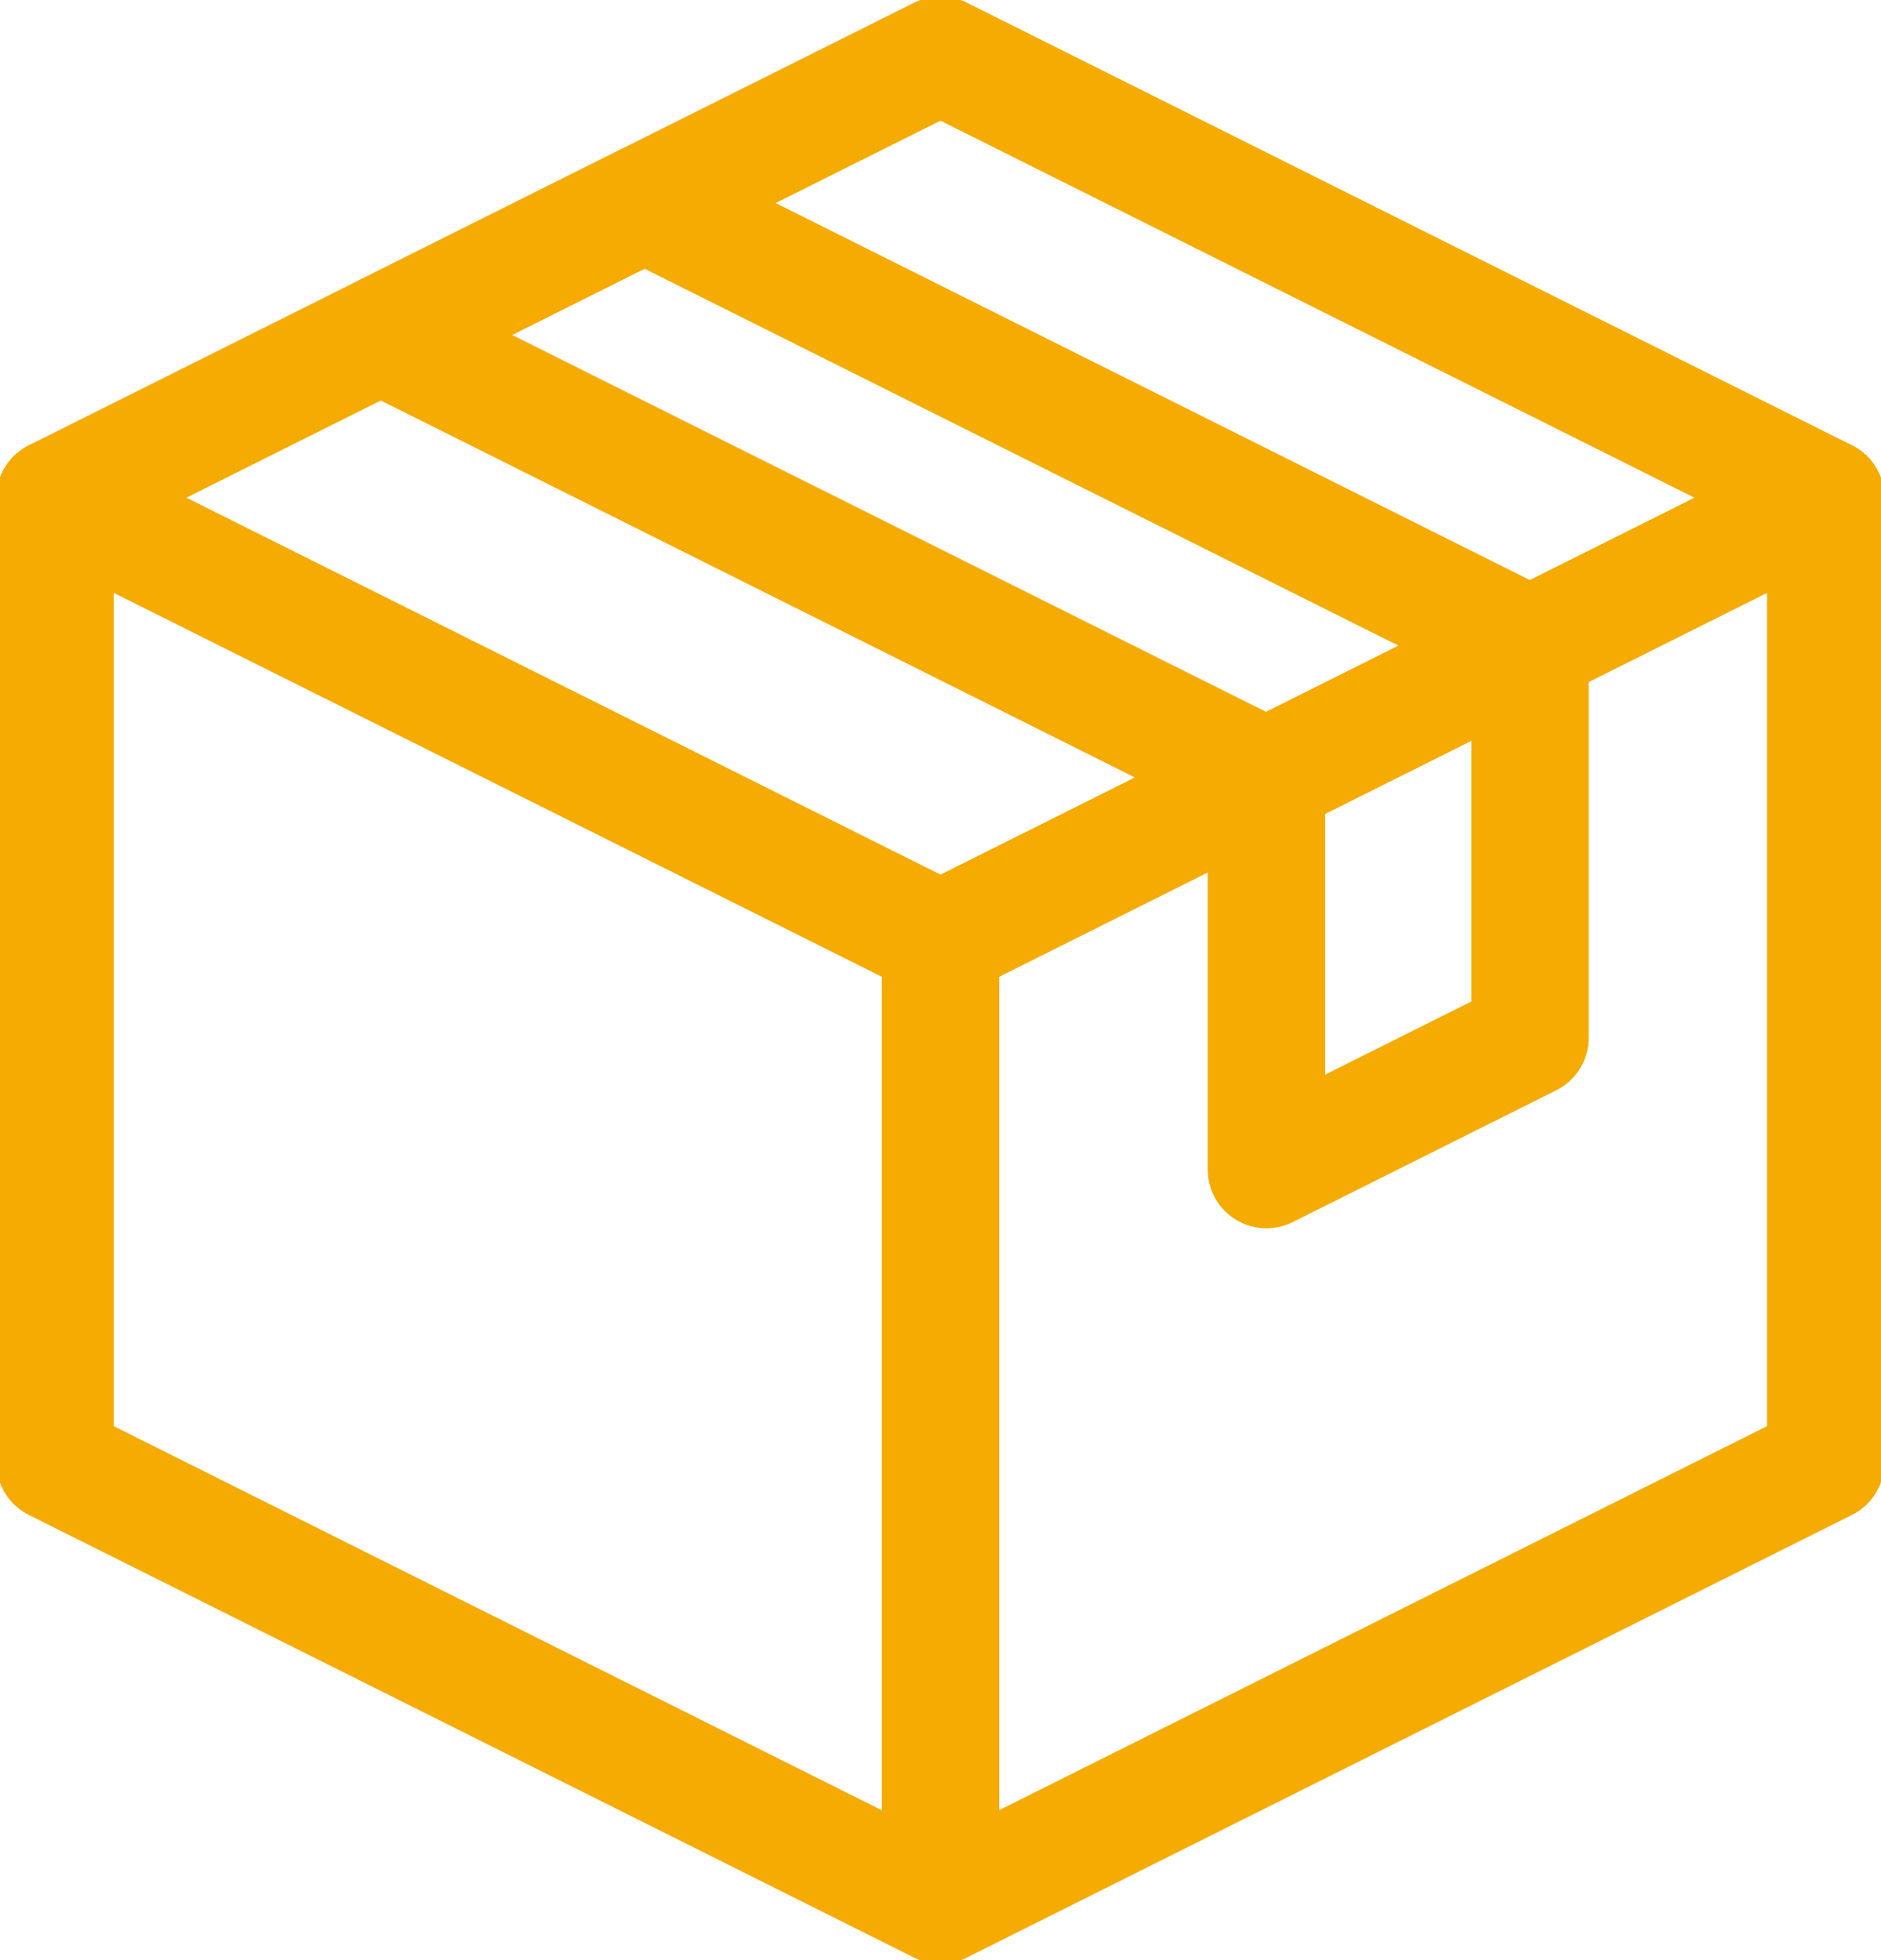 <svg xmlns="http://www.w3.org/2000/svg" xmlns:xlink="http://www.w3.org/1999/xlink" width="32.06" height="33.407" viewBox="0 0 32.06 33.407">
  <defs>
    <clipPath id="clip-path">
      <rect id="Rectangle_38985" data-name="Rectangle 38985" width="32.06" height="33.407" fill="none" stroke="#f5ab01" stroke-width="2"/>
    </clipPath>
  </defs>
  <g id="Group_181457" data-name="Group 181457" transform="translate(-937.97 -1343)">
    <g id="Group_180728" data-name="Group 180728" transform="translate(937.97 1343)">
      <g id="Group_180727" data-name="Group 180727">
        <g id="Group_180726" data-name="Group 180726" clip-path="url(#clip-path)">
          <path id="Path_109449" data-name="Path 109449" d="M37.4,14.765,22.312,22.31,7.221,14.765,22.312,7.22Z" transform="translate(-6.282 -6.281)" fill="none" stroke="#f5ab01" stroke-linecap="round" stroke-linejoin="round" stroke-width="2"/>
          <path id="Path_109450" data-name="Path 109450" d="M37.4,65.259V81.7l-15.09,7.546L7.221,81.7V65.259L22.312,72.8Z" transform="translate(-6.282 -56.774)" fill="none" stroke="#f5ab01" stroke-linecap="round" stroke-linejoin="round" stroke-width="2"/>
          <line id="Line_855" data-name="Line 855" y2="16.439" transform="translate(16.03 16.029)" fill="none" stroke="#f5ab01" stroke-linecap="round" stroke-linejoin="round" stroke-width="2"/>
          <path id="Path_109451" data-name="Path 109451" d="M69.522,34.169l-4.493,2.247-15.09-7.544,4.493-2.247Z" transform="translate(-43.446 -23.163)" fill="none" stroke="#f5ab01" stroke-linecap="round" stroke-linejoin="round" stroke-width="2"/>
        </g>
      </g>
      <path id="Path_109452" data-name="Path 109452" d="M170.5,84.654v6.682l-4.493,2.247V86.9Z" transform="translate(-144.422 -73.648)" fill="none" stroke="#f5ab01" stroke-linecap="round" stroke-linejoin="round" stroke-width="2"/>
    </g>
  </g>
</svg>
